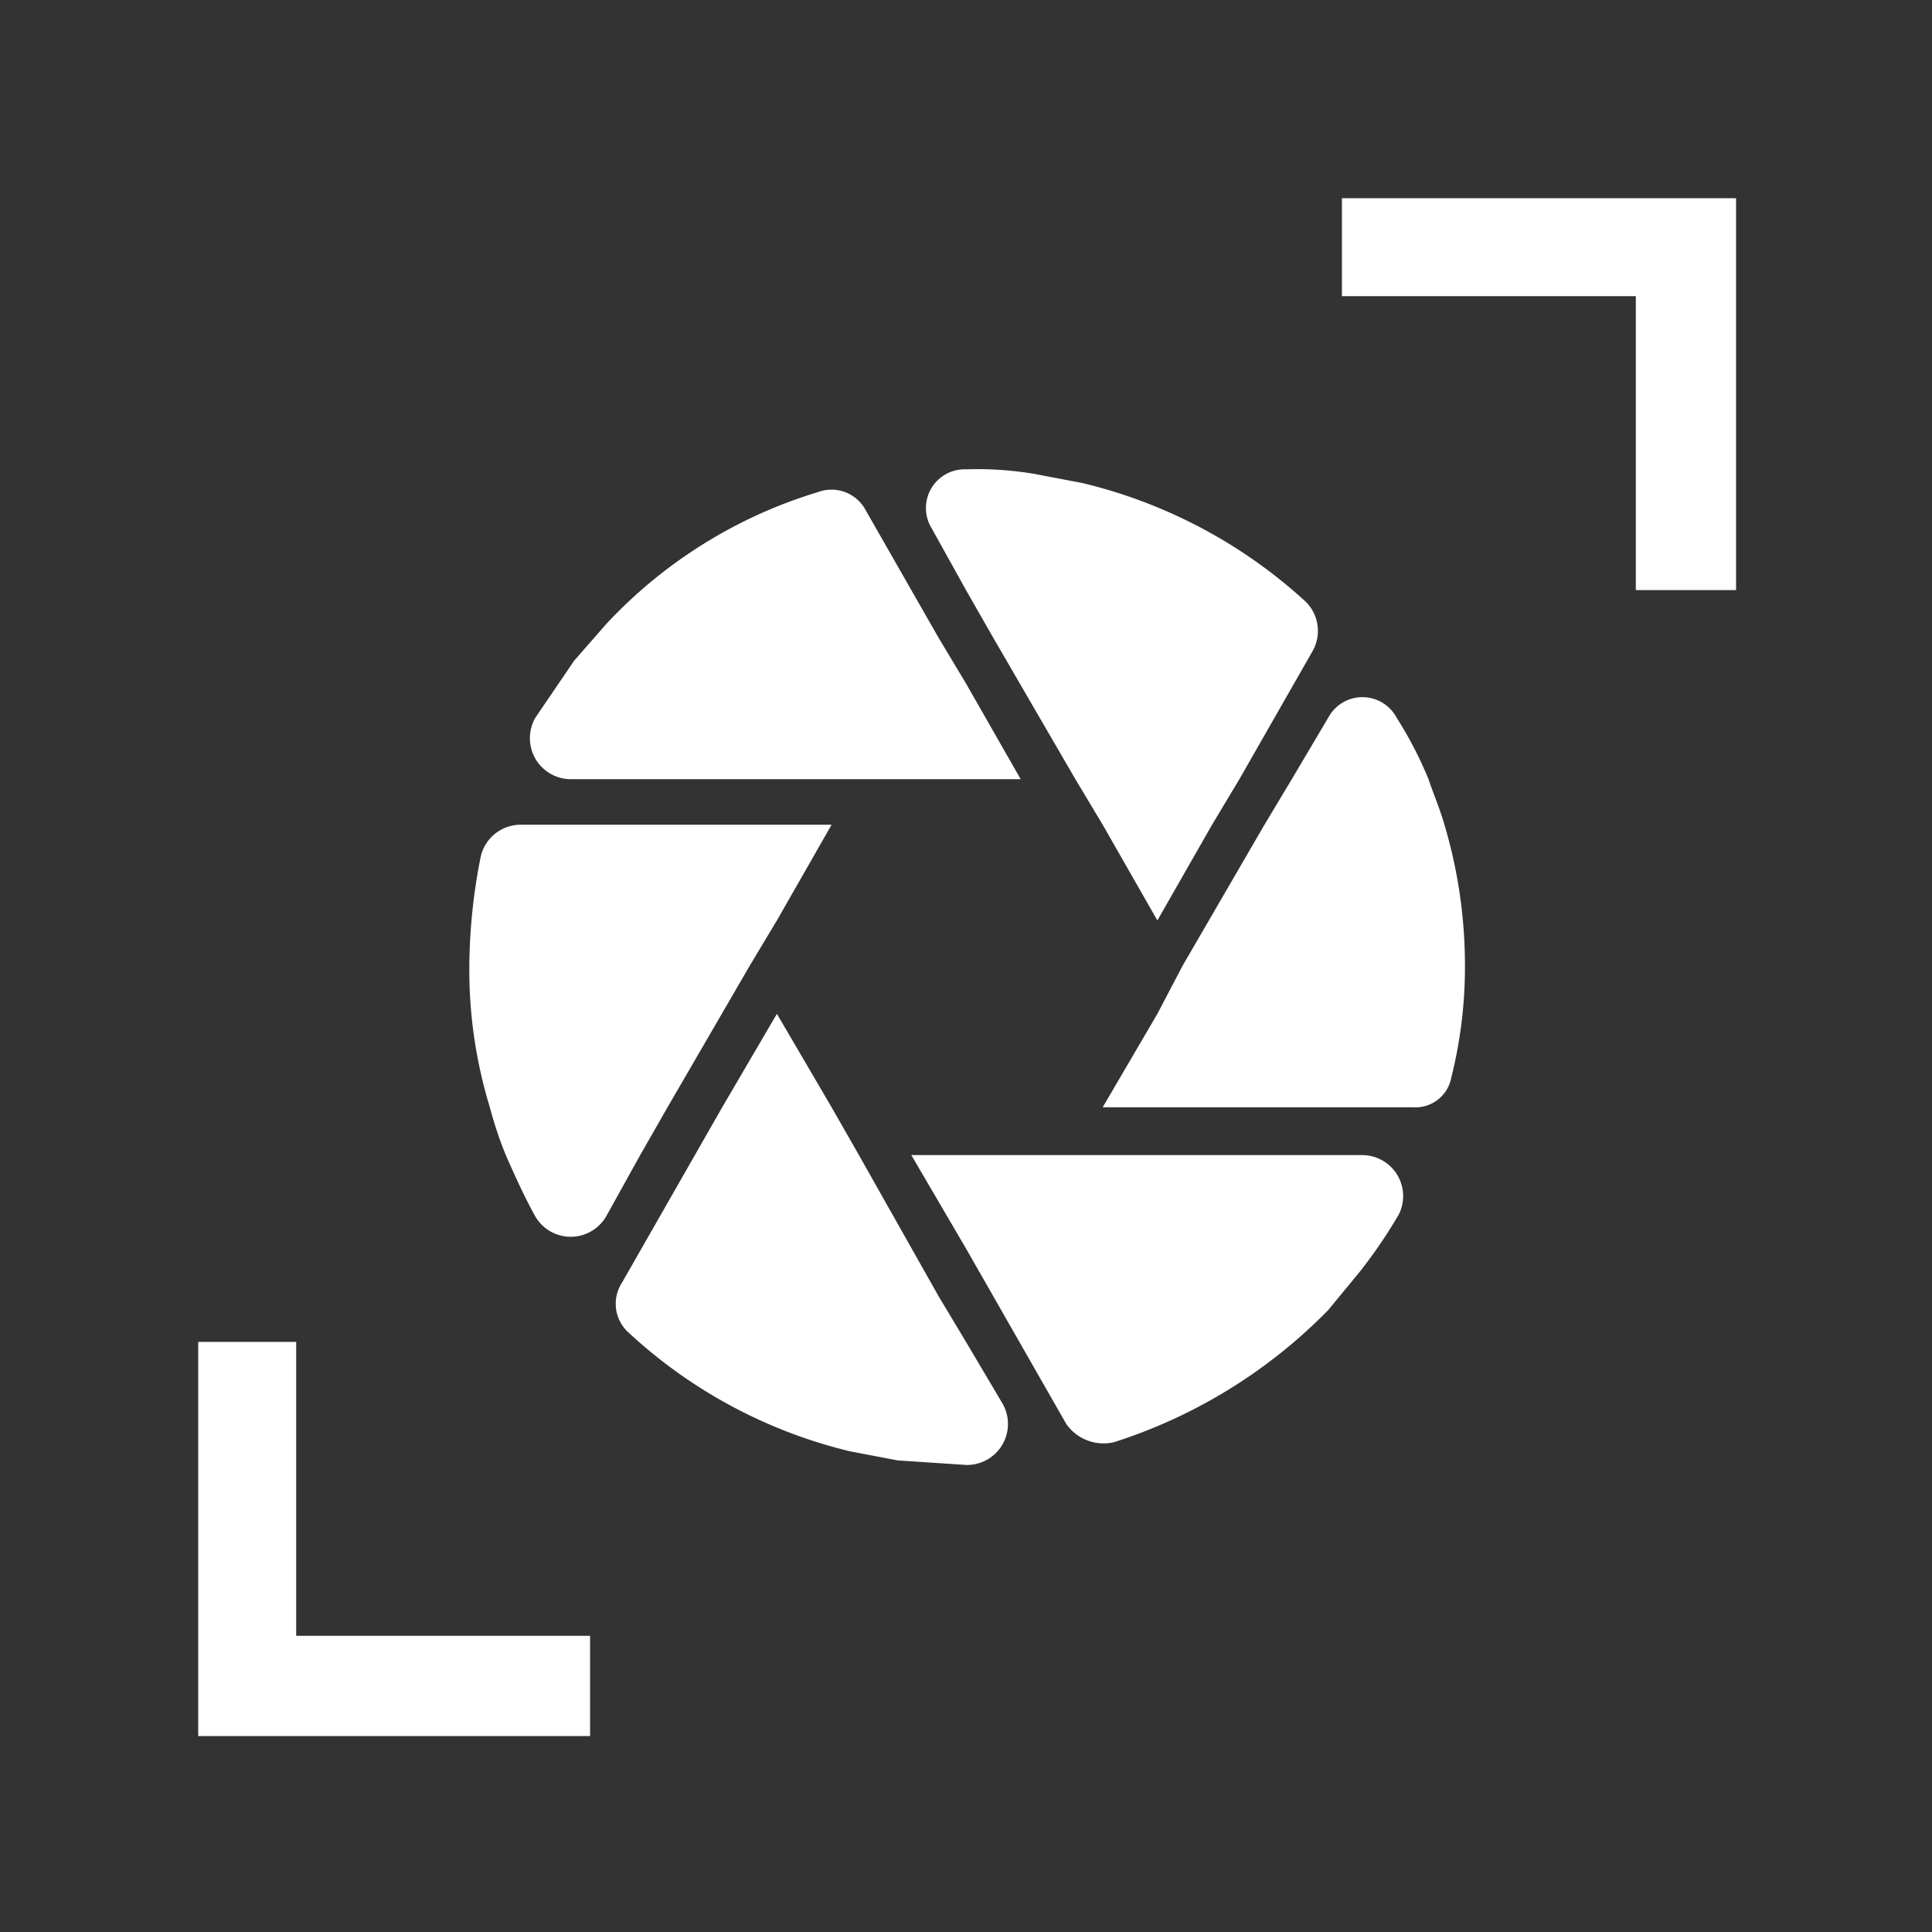 <svg xmlns="http://www.w3.org/2000/svg" width="84.8" height="84.8" viewBox="0 0 84.8 84.8"><rect x="0" y="0" width="84.8" height="84.8" fill="#333333" stroke="none"/><defs><style>.cls-1{fill:none;}.cls-2{fill:#fff;}</style></defs><g id="レイヤー_2" data-name="レイヤー 2"><g id="レイヤー_1-2" data-name="レイヤー 1"><rect class="cls-1" width="84.8" height="84.85"/><polygon class="cls-2" points="76.2 25.9 71.8 25.9 71.8 13 58.9 13 58.9 8.7 76.2 8.7 76.2 25.9"/><polygon class="cls-2" points="25.9 76.2 8.7 76.2 8.7 58.9 13 58.9 13 71.8 25.9 71.8 25.9 76.2"/><path class="cls-2" d="M57.3,26.4a1.8,1.8,0,0,1,.3,2.2l-3.2,5.6-1.2,2-2.4,4.2-2.4-4.2-1.2-2L43.6,28l-1.2-2.1-1.5-2.7a1.7,1.7,0,0,1,1.5-2.6h0a15.1,15.1,0,0,1,3,.2l2.1.4A22.1,22.1,0,0,1,57.3,26.4Z"/><path class="cls-2" d="M64.3,42.4a19.9,19.9,0,0,1-.6,4.9A1.6,1.6,0,0,1,62,48.6H48.4l2.4-4.1,1.1-2.1,3.6-6.2,1.2-2,1.6-2.7a1.7,1.7,0,0,1,3,0,17.1,17.1,0,0,1,1.4,2.7c.2.6.5,1.3.7,2A21.6,21.6,0,0,1,64.3,42.4Z"/><path class="cls-2" d="M59.8,50.7a1.8,1.8,0,0,1,1.6,2.6,22,22,0,0,1-1.7,2.5l-1.4,1.7a22.9,22.9,0,0,1-9.4,5.8,2,2,0,0,1-2.1-.8l-3.2-5.6-1.2-2.1L40,50.7Z"/><path class="cls-2" d="M44,61.6a1.8,1.8,0,0,1-1.5,2.7h-.1l-3-.2-2.1-.4a21.8,21.8,0,0,1-9.7-5.2,1.7,1.7,0,0,1-.3-2.2l3.2-5.6,1.2-2.1,2.4-4.1,2.4,4.1,1.2,2.1,3.5,6.2,1.2,2Z"/><path class="cls-2" d="M36.5,36.2l-2.4,4.2-1.2,2-3.6,6.2-1.2,2.1-1.5,2.7a1.8,1.8,0,0,1-3.1,0c-.5-.9-.9-1.8-1.3-2.7a17.2,17.2,0,0,1-.7-2.1,20.6,20.6,0,0,1-.9-6.2,25.2,25.2,0,0,1,.5-4.8,1.8,1.8,0,0,1,1.7-1.4Z"/><path class="cls-2" d="M44.8,34.2H25a1.8,1.8,0,0,1-1.5-2.7L25.2,29l1.4-1.6a21,21,0,0,1,9.3-5.8,1.7,1.7,0,0,1,2.1.8L41.2,28l1.2,2Z"/></g></g></svg>